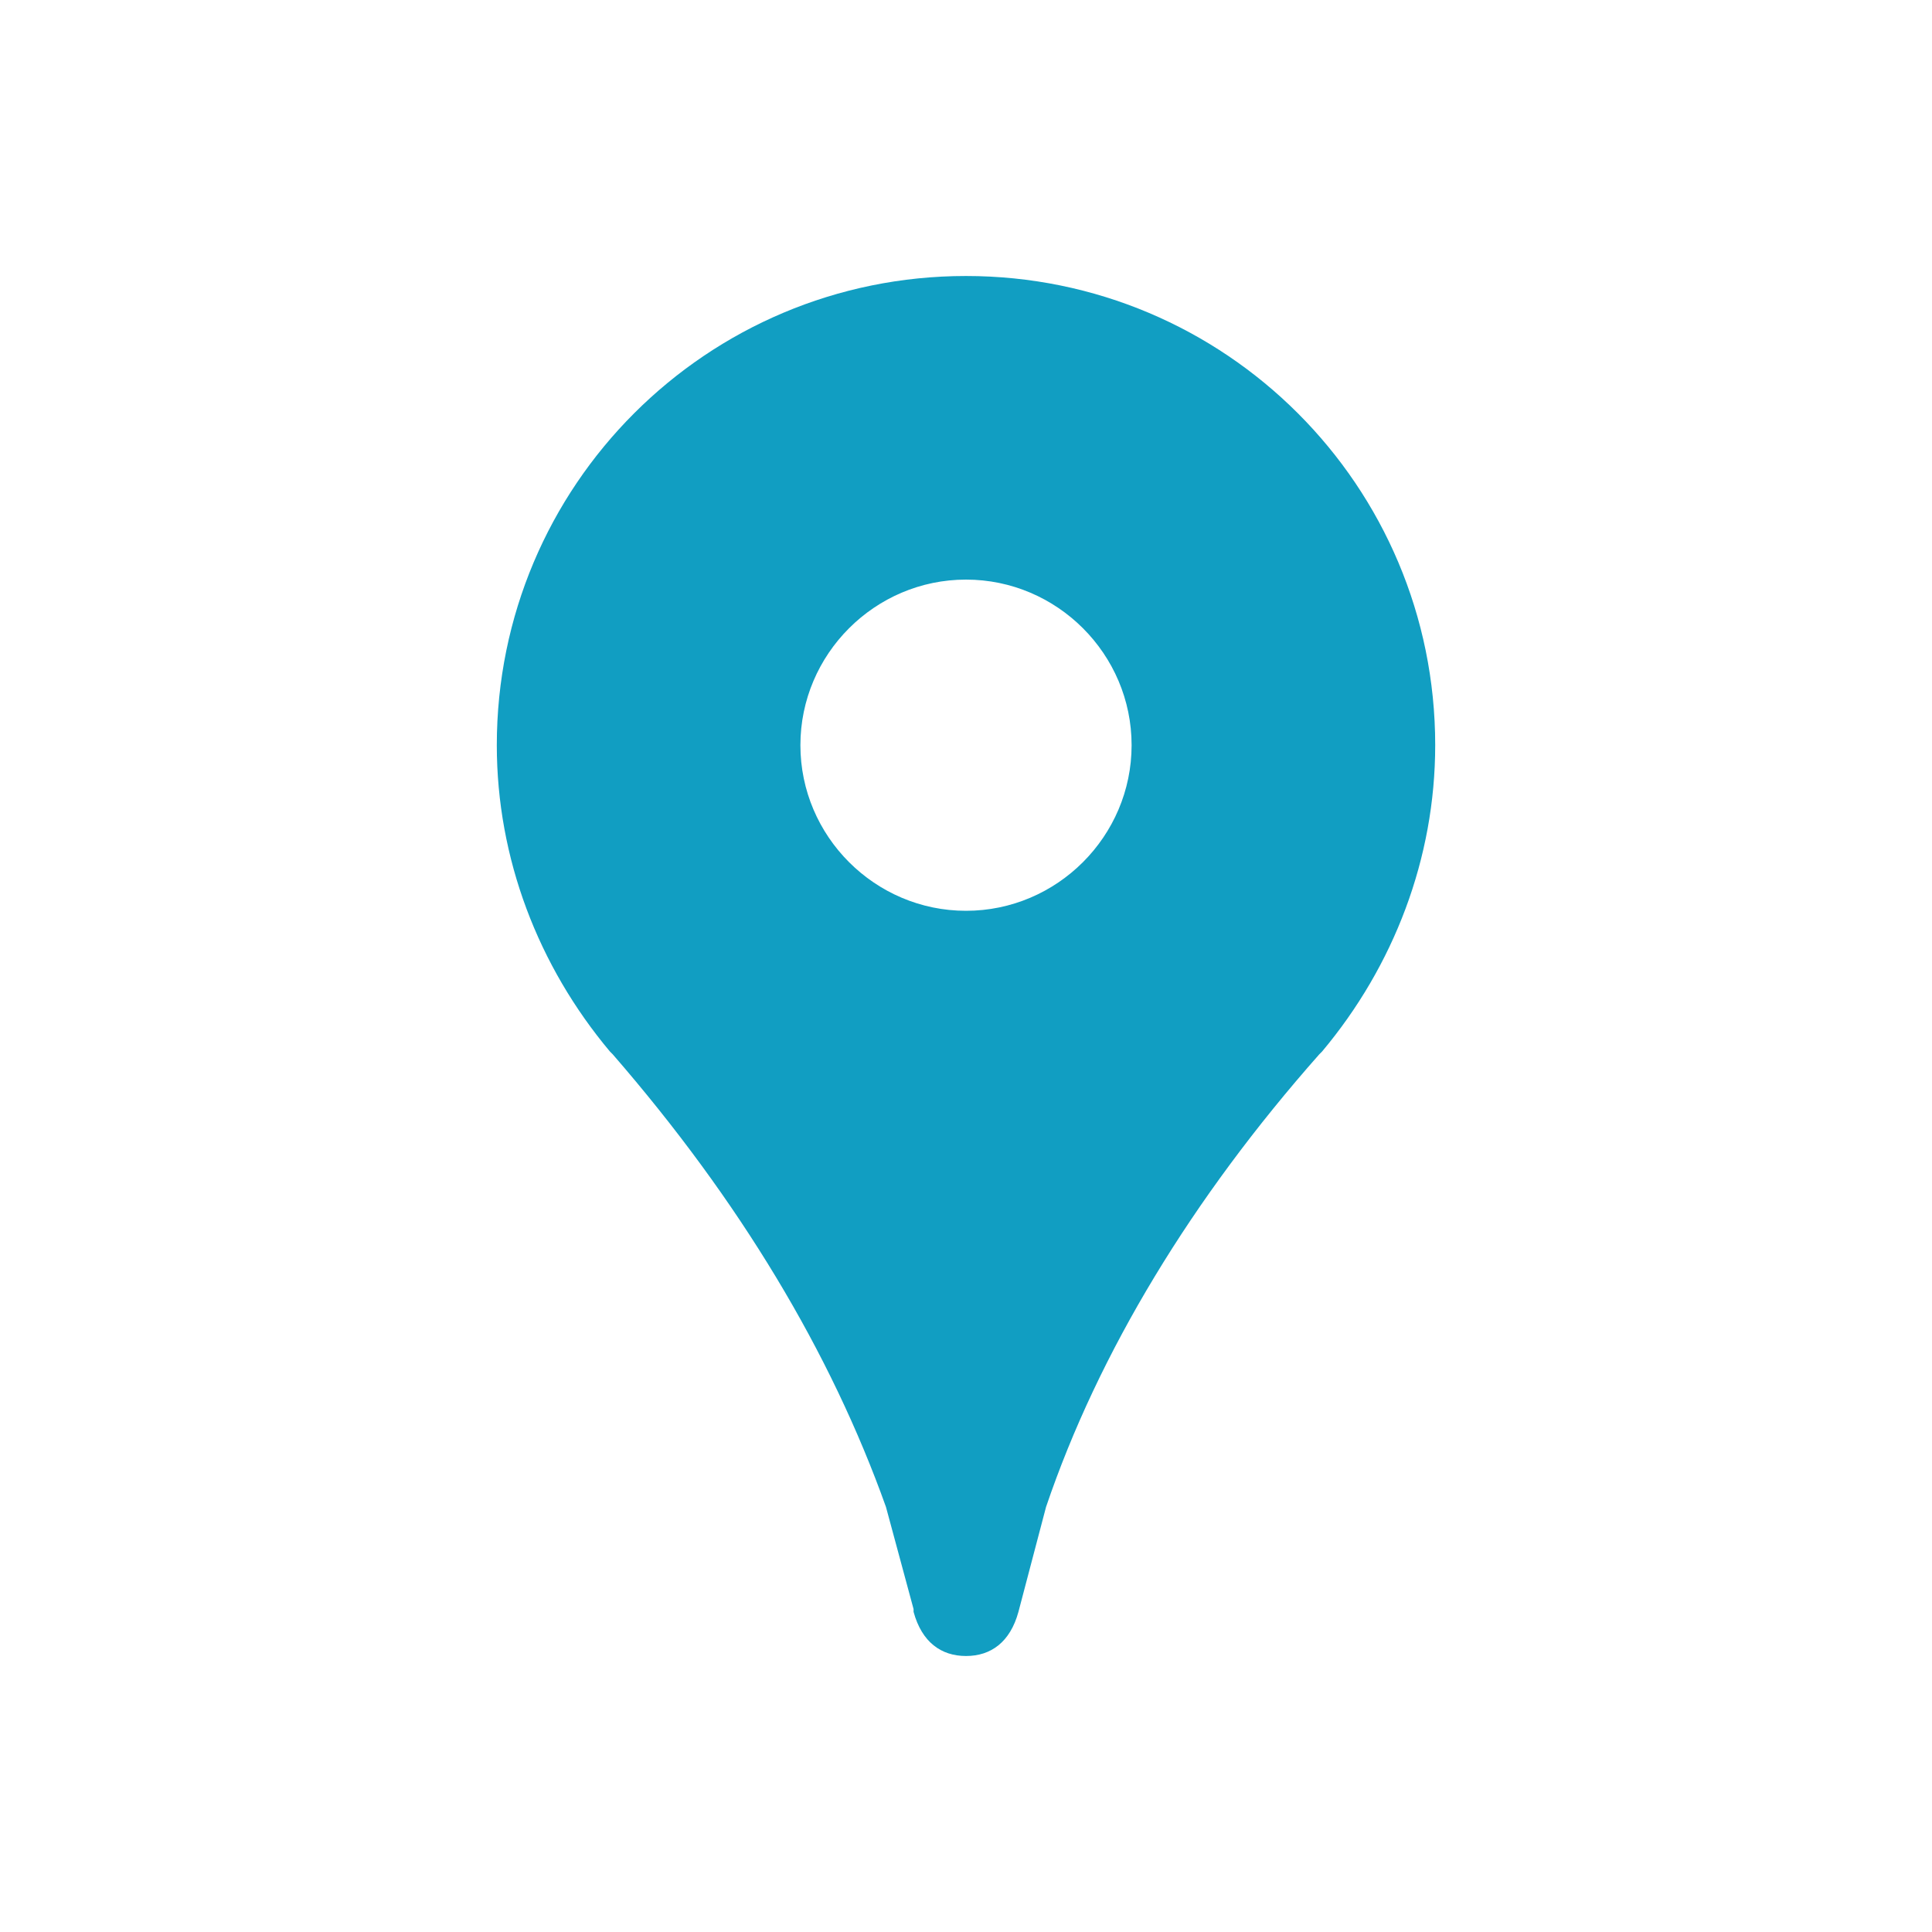 <svg version="1.2" xmlns="http://www.w3.org/2000/svg" viewBox="0 0 70 70" width="50" height="50">
	<title>img-7-svg</title>
	<style>
		.s0 { fill: #119ec2 } 
	</style>
	<path fill-rule="evenodd" class="s0" d="m52 27c0 4.1-1.5 8-4.1 11.1l-0.1 0.1c-4.6 5.2-8 10.8-9.9 16.4l-1 3.8c-0.3 1.1-1 1.6-1.9 1.6-0.9 0-1.6-0.5-1.9-1.6v-0.1l-1-3.7c-2-5.6-5.3-11.1-9.9-16.4l-0.1-0.1c-2.6-3.1-4.1-7-4.1-11.1 0-9.4 7.6-17 17-17 9.4 0 17 7.6 17 17zm-11 0c0-3.3-2.7-6-6-6-3.3 0-6 2.7-6 6 0 3.3 2.7 6 6 6 3.3 0 6-2.7 6-6z"/>
</svg>